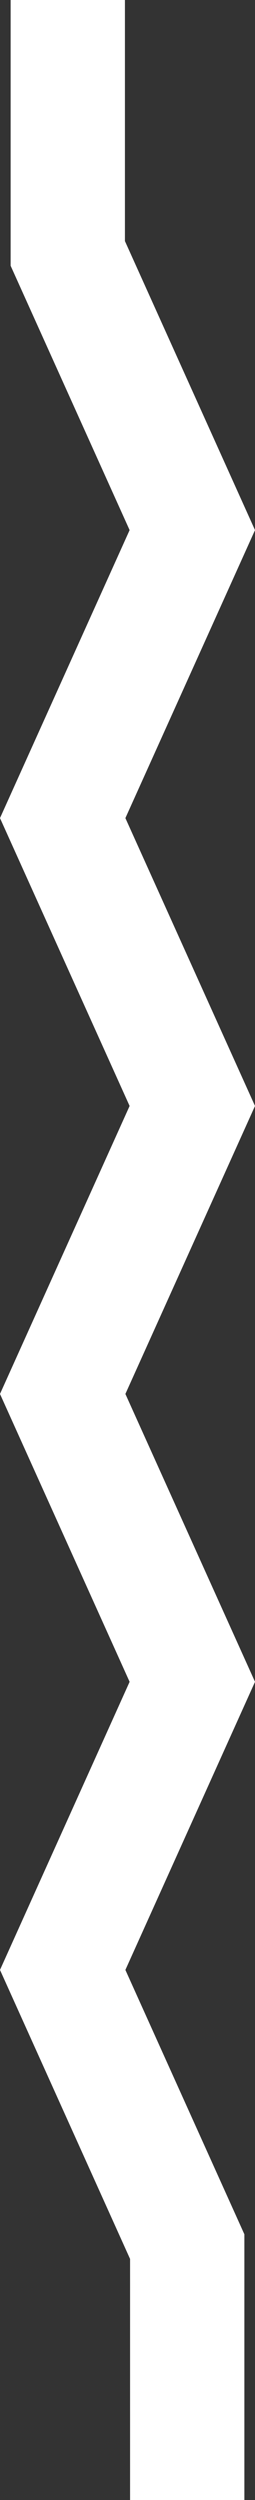 <svg id="Layer_1" data-name="Layer 1" xmlns="http://www.w3.org/2000/svg" viewBox="0 0 22.31 218.07"><rect x="0" y="0" width="22.31" height="218.07" fill="#333333" stroke="none"/><defs><style>.cls-1{fill:#fff;}</style></defs><title>Artboard 2</title><polygon class="cls-1" points="11.34 96.47 0 71.36 11.34 46.24 0.93 23.18 0.93 23.18 0.93 0 10.93 0 10.93 21.03 22.31 46.24 10.97 71.36 22.31 96.47 10.97 121.59 22.31 146.7 10.97 171.83 21.38 194.89 21.38 194.89 21.38 218.07 11.38 218.07 11.38 197.04 0 171.83 11.34 146.7 0 121.59 11.34 96.47"/></svg>